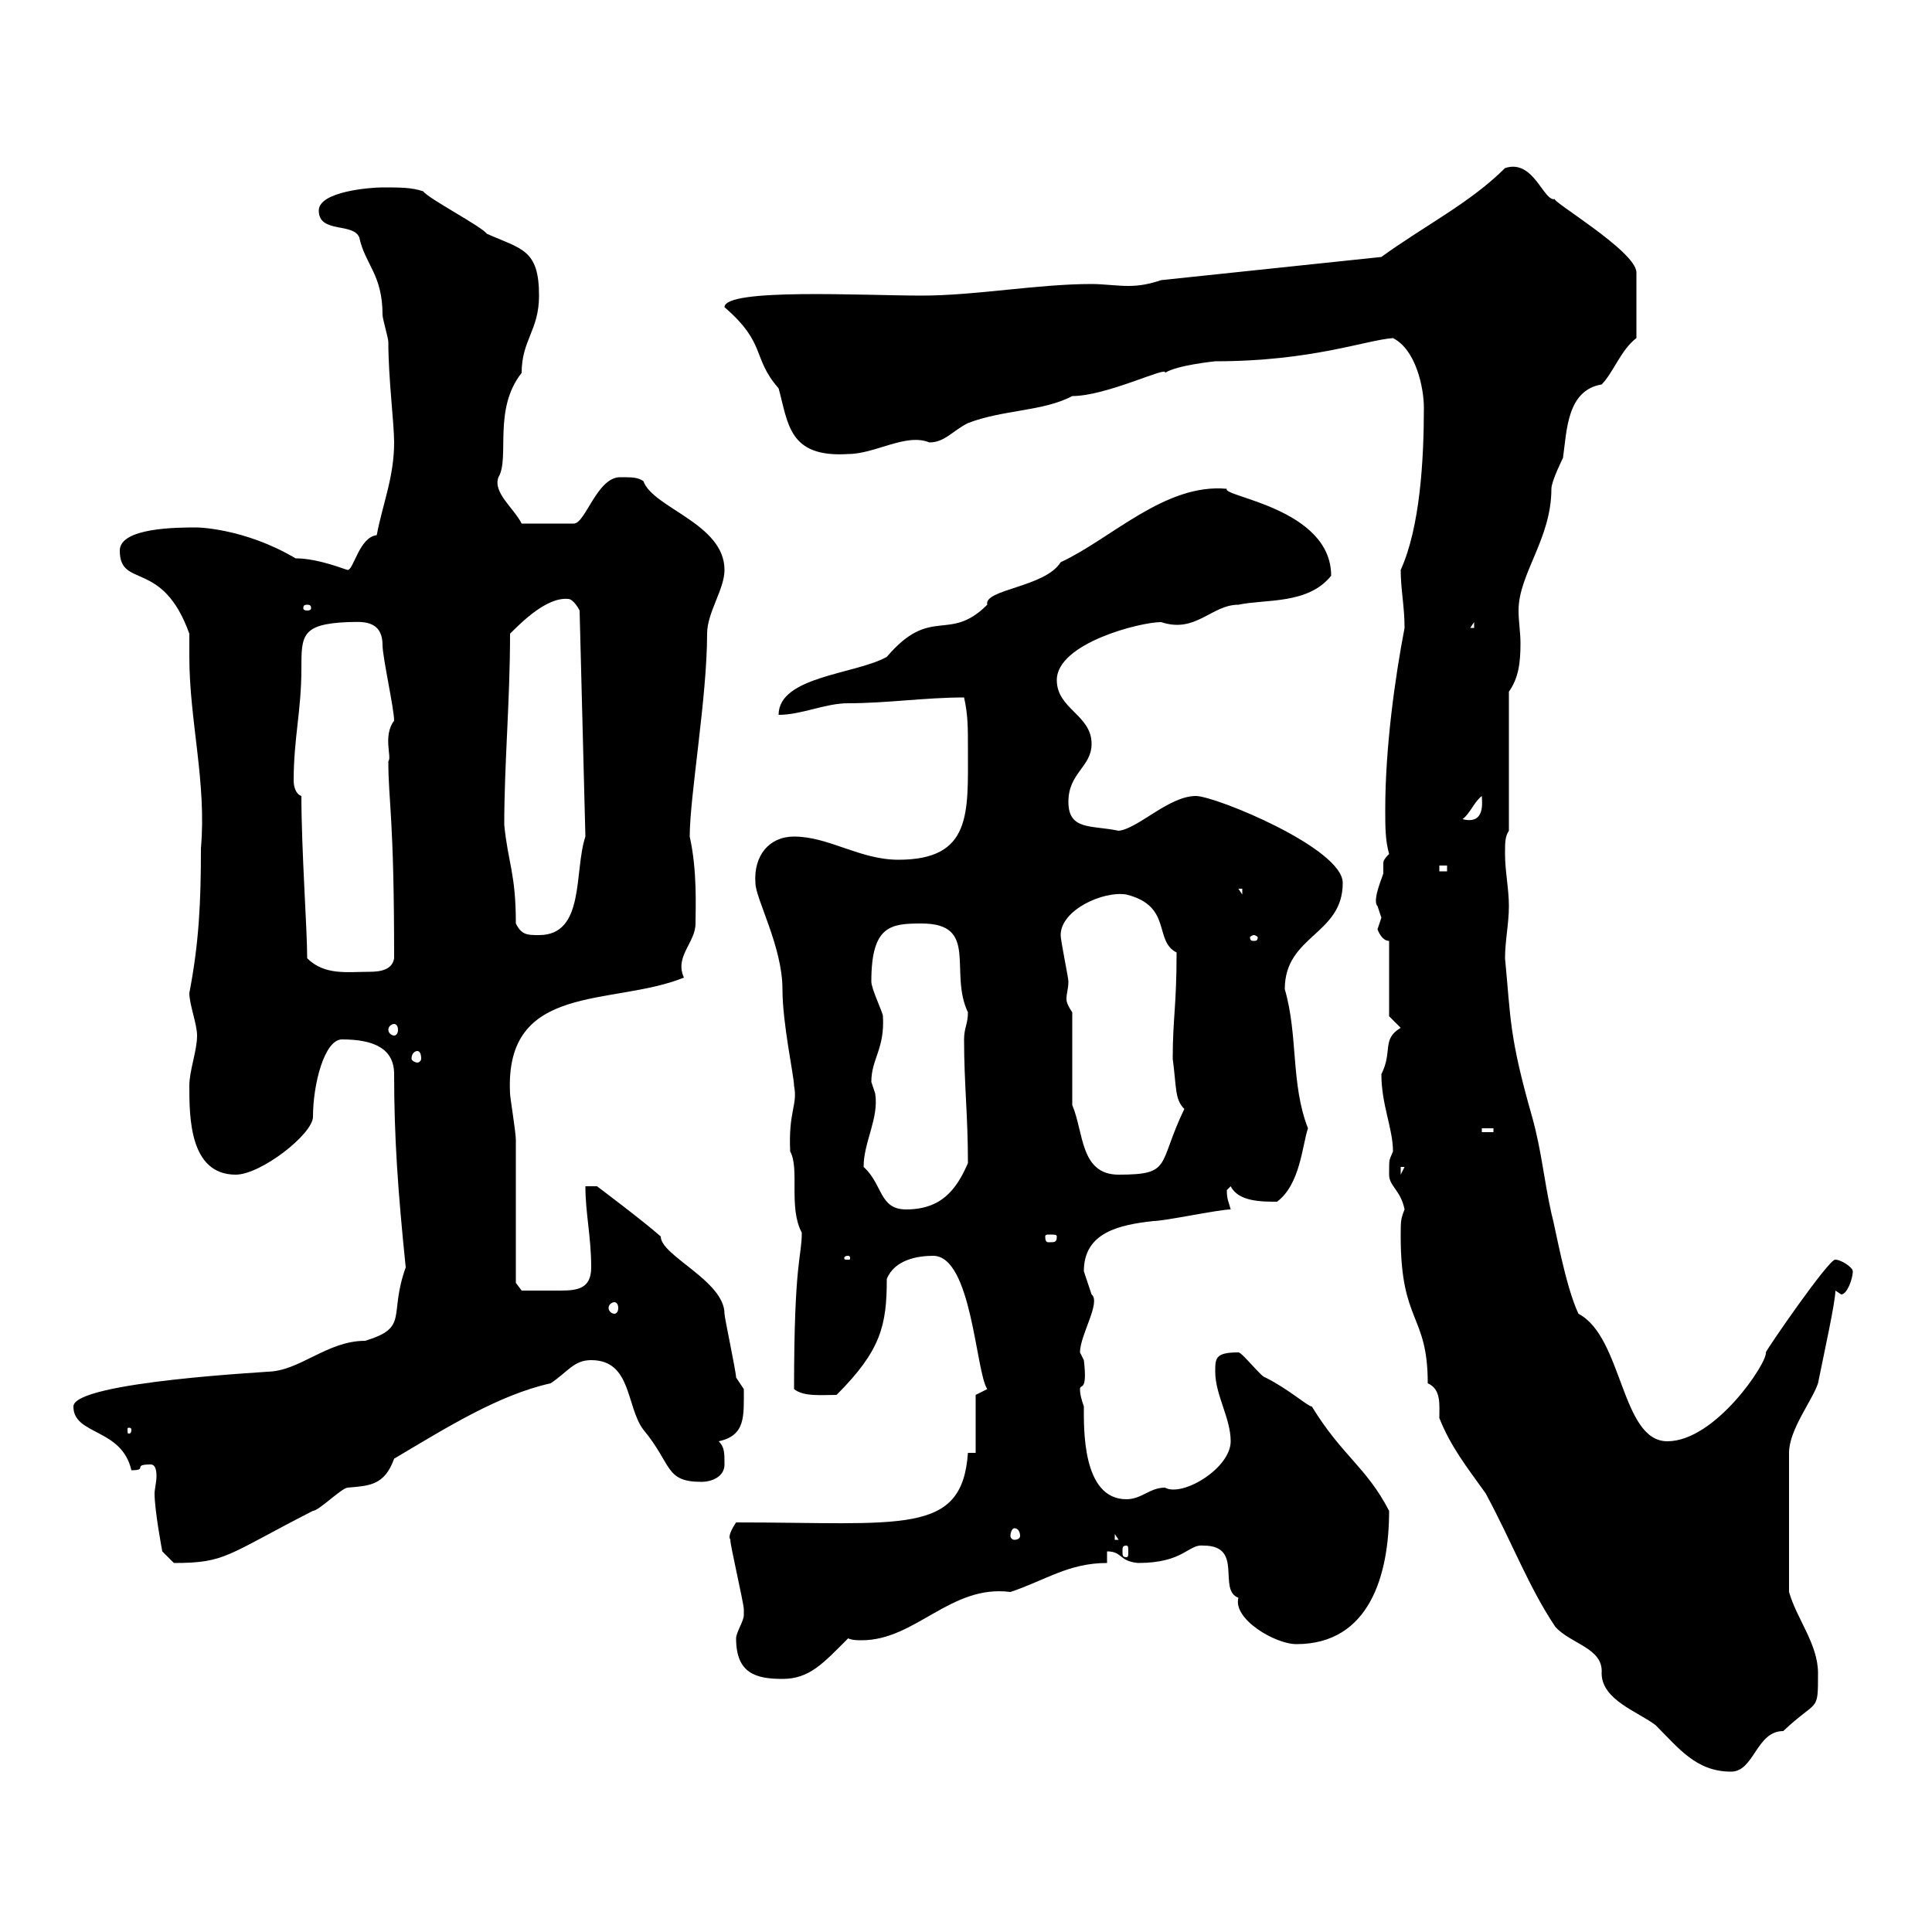 <svg xmlns="http://www.w3.org/2000/svg" xmlns:xlink="http://www.w3.org/1999/xlink" width="300" height="300"><path d="M217.50 192C217.50 205.50 221.70 204 221.70 214.80C223.80 215.70 223.50 218.10 223.50 220.20C225.30 224.70 227.70 227.70 230.70 231.90C234.90 239.70 237.30 246.30 241.50 252.60C243.90 255.30 249 255.90 248.70 259.80C248.70 264 254.40 265.80 257.10 267.90C260.70 271.50 263.40 275.10 268.80 275.10C272.40 275.10 272.70 268.80 276.90 268.80C282.30 263.70 282.30 266.10 282.30 259.80C282.30 255.30 279 251.40 277.80 247.20L277.80 225.60C277.80 222 281.40 217.50 282.30 214.80C283.20 210.30 285 202.20 285 200.40L285.90 201C286.80 201 287.70 198.60 287.70 197.40C287.70 196.80 285.90 195.60 285 195.60C284.10 195.30 274.20 209.70 274.20 210C274.50 211.50 266.40 223.80 258.90 223.80C251.70 223.80 252 207.60 245.10 204C243 199.50 241.50 190.50 240.90 188.40C239.70 183 239.40 178.80 237.90 173.40C234.30 160.80 234.60 158.10 233.70 148.80C233.70 146.10 234.30 143.40 234.30 140.70C234.30 138 233.70 135.30 233.70 132.60C233.70 130.80 233.70 129.90 234.30 129L234.30 107.40C235.80 105.30 236.10 102.90 236.10 99.90C236.10 98.10 235.80 96.60 235.80 94.80C235.80 89.10 240.90 83.70 240.90 75.90C240.90 74.70 242.70 71.10 242.70 71.10C243.30 66.90 243.30 60.60 248.70 59.70C250.50 57.90 251.70 54.30 254.10 52.50L254.10 42.30C254.10 39 240.30 30.90 241.50 30.90C239.70 31.50 238.20 24.60 233.70 26.10C228.30 31.50 221.10 35.10 214.50 39.90L180.30 43.50C178.50 44.10 177 44.40 175.20 44.40C173.40 44.40 171.30 44.10 169.50 44.10C161.10 44.10 151.50 45.90 143.10 45.90C134.10 45.90 112.50 44.70 112.50 47.70C119.10 53.40 116.70 55.50 120.90 60.30C122.40 65.70 122.40 71.10 131.70 70.50C135.90 70.50 140.70 67.20 144.30 68.70C146.70 68.70 147.90 66.90 150.30 65.70C155.70 63.60 162 63.90 166.50 61.50C171.90 61.50 181.50 56.70 180.90 57.90C182.70 56.70 188.70 56.10 188.70 56.10C203.70 56.10 212.10 52.80 216.30 52.50C219.90 54.30 221.10 60.30 221.10 63.30C221.10 71.40 220.50 81.90 217.50 88.50C217.50 91.50 218.10 94.20 218.10 97.50C216.60 105.30 215.10 116.10 215.10 125.70C215.10 128.40 215.10 130.50 215.70 132.60C214.80 133.50 214.80 133.80 214.80 134.10C214.80 134.40 214.80 134.70 214.80 135.60C214.80 135.90 213 139.80 213.90 140.70C213.90 140.70 214.50 142.50 214.50 142.50C214.50 142.50 213.90 144.30 213.90 144.30C213.90 144.30 214.50 146.10 215.70 146.10L215.70 157.80L217.50 159.60C214.50 161.40 216.30 163.20 214.50 166.80C214.50 171.60 216.30 175.20 216.30 178.80C215.70 180.30 215.70 179.70 215.70 182.40C215.70 184.20 217.50 184.80 218.10 187.80C217.50 189.30 217.50 189.60 217.50 192ZM114.30 254.40C114.30 259.80 117.30 260.70 121.50 260.70C125.70 260.70 127.80 258.30 131.70 254.40C132.30 254.70 133.20 254.70 133.80 254.70C142.20 254.70 147.60 246 156.90 247.20C162.30 245.40 165.90 242.70 171.90 242.70L171.90 240.90C174.30 240.90 173.70 242.40 176.70 242.70C183.90 242.70 184.50 239.70 186.90 240C193.20 240 189 246.90 192.30 248.10C191.40 251.40 198 255.30 201.30 255.30C212.70 255.30 215.70 244.50 215.70 234.60C212.10 227.70 208.50 226.20 203.70 218.40C203.10 218.40 200.10 215.70 196.50 213.90C195.90 213.90 192.90 210 192.30 210C188.70 210 188.70 210.90 188.70 213C188.70 216.60 191.10 220.20 191.10 223.80C191.10 228 183.60 232.50 180.90 231C178.50 231 177.30 232.80 174.90 232.80C168 232.80 168.30 221.70 168.30 218.40C168 217.50 167.70 216.60 167.70 215.70C167.70 214.80 168.90 216.30 168.30 211.20C168.30 211.20 167.70 210 167.70 210C167.70 207.30 171 202.20 169.50 201C169.50 201 168.30 197.40 168.30 197.40C168.30 191.40 173.70 190.20 179.10 189.60C180.90 189.60 189.30 187.80 191.10 187.80C190.80 186.60 190.50 186.30 190.50 184.80C190.50 184.80 191.10 184.20 191.10 184.20C192.30 186.60 195.90 186.60 198.30 186.60C201.90 183.90 202.20 177.90 203.10 175.20C200.40 168.30 201.60 160.80 199.50 153.60C199.50 145.20 208.50 145.20 208.50 137.10C208.50 131.70 188.70 123.60 185.70 123.60C181.50 123.60 176.70 128.70 173.70 129C169.50 128.10 165.90 129 165.90 124.50C165.90 120 169.50 119.10 169.50 115.50C169.50 111 164.10 110.10 164.10 105.60C164.10 99.90 177 96.60 180.30 96.60C185.70 98.40 188.10 93.90 192.30 93.90C196.50 93 203.10 93.90 206.70 89.40C206.70 78.90 189.60 77.10 190.50 75.90C180.90 75 172.50 83.70 164.70 87.30C162.30 91.20 152.70 91.50 153.30 93.90C147.30 99.90 144.60 93.90 137.70 102C132.90 104.70 120.90 105 120.90 111C124.50 111 128.10 109.20 131.70 109.20C137.70 109.20 143.70 108.30 149.70 108.30C150.30 111 150.30 112.80 150.30 116.40C150.30 126.30 150.90 133.50 139.50 133.50C133.50 133.50 128.70 129.90 123.30 129.90C119.40 129.90 117 132.90 117.30 137.10C117.30 139.50 121.50 147 121.50 153.60C121.50 159 123.30 167.10 123.30 168.60C123.90 171.60 122.40 172.50 122.70 178.80C124.20 181.50 122.40 187.50 124.50 191.40C124.50 195.30 123.30 195.60 123.30 215.70C124.80 216.90 127.50 216.60 129.90 216.60C136.80 209.70 137.70 205.80 137.70 198.60C138.90 195.60 142.50 195 144.90 195C150.90 195 151.50 213 153.30 215.70L151.50 216.60L151.50 225.60L150.30 225.60C149.40 238.50 140.10 236.40 114.30 236.40C112.50 239.10 113.70 239.10 113.40 239.10C113.40 240 115.50 249 115.50 249.90C115.50 249.90 115.50 249.90 115.50 250.80C115.50 251.70 114.30 253.50 114.30 254.40ZM23.40 227.40C24 227.40 24.30 228 24.30 229.20C24.30 230.10 24 231.30 24 231.90C24 234.60 25.20 240.90 25.20 240.90L27 242.70C35.10 242.70 35.10 241.50 48.60 234.60C49.50 234.60 53.10 231 54 231C57.30 230.70 59.70 230.70 61.20 226.50C69.30 221.70 77.40 216.60 85.50 214.80C88.20 213 89.10 211.20 91.80 211.20C98.10 211.20 97.20 218.40 99.90 222C104.40 227.40 103.20 230.10 108.90 230.10C110.70 230.10 112.50 229.20 112.50 227.40C112.50 225.60 112.50 224.70 111.60 223.80C115.80 222.90 115.50 219.90 115.50 215.70C115.50 215.70 114.30 213.90 114.30 213.90C114.30 213 112.50 204.60 112.50 204C112.50 198.90 102.60 195 102.60 192C99.90 189.60 92.70 184.20 92.70 184.20L90.90 184.20C90.90 188.40 91.80 192 91.80 196.80C91.80 200.10 89.70 200.40 87 200.40C85.50 200.40 82.50 200.40 81 200.40L80.10 199.20C80.10 195.60 80.10 180.60 80.10 177C80.10 175.80 79.20 170.40 79.20 169.80C78.30 152.40 95.10 156.30 106.20 151.80C104.70 148.50 108 146.40 108 143.40C108 141 108.30 135.30 107.10 129.90C107.10 123.60 109.80 108.30 109.80 98.40C109.80 95.10 112.50 91.50 112.50 88.50C112.50 81.30 101.40 78.90 99.90 74.70C99 74.10 98.10 74.10 96.30 74.10C92.70 74.10 90.90 81.30 89.10 81.30L81 81.30C79.80 78.90 76.50 76.50 77.40 74.10C79.20 71.10 76.50 63.60 81 57.90C81 52.80 83.70 51.30 83.70 45.90C83.70 38.70 81 38.70 75.60 36.30C74.70 35.10 66.60 30.90 65.70 29.70C63.90 29.10 62.10 29.10 59.40 29.10C57.60 29.10 49.50 29.70 49.50 32.70C49.50 36.30 54.90 34.50 55.80 36.90C56.70 41.10 59.40 42.60 59.40 48.90C59.40 49.50 60.30 52.50 60.30 53.10C60.30 58.80 61.20 65.70 61.20 68.70C61.20 74.10 59.40 78.30 58.50 83.10C55.80 83.40 54.90 88.50 54 88.50C53.70 88.50 49.50 86.70 45.90 86.70C37.80 81.90 30.30 81.90 30.60 81.90C27.60 81.90 18.60 81.90 18.60 85.50C18.60 91.50 25.20 86.70 29.40 98.40C29.40 99.60 29.40 101.10 29.40 102C29.40 111.90 32.10 121.50 31.20 131.70C31.20 140.10 30.90 146.40 29.40 154.20C29.40 156 30.60 159 30.60 160.80C30.60 163.20 29.40 166.20 29.40 168.60C29.40 173.40 29.40 182.40 36.60 182.40C40.50 182.40 48.60 176.10 48.60 173.40C48.60 168.30 50.40 161.40 53.10 161.40C58.20 161.40 61.20 162.90 61.20 166.80C61.20 176.70 61.80 185.10 63 196.80C60.30 204.30 63.60 206.10 56.70 208.20C50.70 208.20 46.50 213 41.40 213C42.90 213 11.40 214.50 11.40 218.40C11.40 222.90 18.90 221.70 20.40 228.30C23.10 228.30 20.40 227.40 23.40 227.40ZM174.90 240C175.20 240 175.20 240.30 175.20 240.90C175.20 241.50 175.20 241.80 174.90 241.80C174.30 241.80 174.30 241.50 174.30 240.90C174.30 240.30 174.30 240 174.90 240ZM173.10 238.20L173.70 239.10L173.10 239.10ZM157.50 237.30C158.10 237.30 158.40 237.90 158.40 238.50C158.40 238.80 158.10 239.10 157.50 239.10C157.20 239.10 156.90 238.80 156.90 238.50C156.90 237.90 157.20 237.30 157.50 237.30ZM20.40 222C20.40 222.60 20.10 222.60 20.10 222.60C19.80 222.60 19.80 222.60 19.80 222C19.80 221.70 19.80 221.70 20.10 221.70C20.10 221.70 20.40 221.70 20.40 222ZM95.40 202.20C95.70 202.20 96 202.50 96 203.10C96 203.70 95.70 204 95.40 204C95.10 204 94.50 203.70 94.50 203.10C94.50 202.50 95.10 202.20 95.40 202.20ZM131.70 195C132 195 132 195.30 132 195.30C132 195.60 132 195.60 131.70 195.60C131.10 195.60 131.10 195.60 131.10 195.30C131.10 195.30 131.10 195 131.70 195ZM164.10 192C164.10 192.90 163.80 192.90 162.90 192.90C162.60 192.90 162.30 192.90 162.30 192C162.30 191.70 162.60 191.70 162.90 191.70C163.80 191.70 164.10 191.70 164.10 192ZM134.10 181.20C134.10 177.30 136.50 173.70 135.90 169.80C135.90 169.80 135.30 168 135.30 168C135.30 164.40 137.40 162.90 137.10 157.80C137.10 157.20 135.30 153.60 135.30 152.40C135.30 143.70 138.30 143.40 143.10 143.40C152.10 143.40 147.30 150.90 150.30 157.20C150.30 159 149.70 159.60 149.70 161.40C149.70 168.30 150.30 173.10 150.30 180.60C148.50 184.80 146.10 187.80 140.70 187.80C136.50 187.80 137.10 183.90 134.10 181.20ZM166.50 171.60L166.50 157.20C165.90 156.30 165.60 155.70 165.60 155.10C165.60 154.20 165.90 153.60 165.90 152.40C165.90 151.80 164.70 146.10 164.70 145.20C164.70 141.30 171.30 138.30 174.90 138.90C182.10 140.70 179.10 146.10 182.70 147.90C182.70 156.30 182.10 158.10 182.10 164.40C182.70 168.90 182.40 170.70 183.90 172.20C179.70 180.90 182.10 182.40 173.70 182.40C167.70 182.40 168.30 175.80 166.50 171.60ZM217.50 181.20L218.10 181.20L217.50 182.40ZM230.10 175.20L231.90 175.20L231.90 175.80L230.10 175.80ZM64.80 163.20C65.10 163.20 65.40 163.50 65.40 164.40C65.40 164.70 65.10 165 64.80 165C64.50 165 63.90 164.70 63.90 164.40C63.90 163.50 64.50 163.20 64.80 163.20ZM61.20 159C61.50 159 61.80 159.30 61.80 159.90C61.80 160.50 61.50 160.80 61.20 160.80C60.90 160.80 60.30 160.50 60.30 159.90C60.30 159.30 60.90 159 61.20 159ZM47.70 148.80C47.70 144.30 46.80 132 46.80 123.60C45.90 123.30 45.60 122.10 45.60 121.20C45.60 114.60 46.80 110.40 46.80 103.80C46.80 98.70 46.80 96.90 54 96.60C55.80 96.60 59.40 96 59.40 100.20C59.40 102 61.20 110.10 61.20 111.90C59.40 114.30 60.90 117.60 60.30 118.20C60.30 124.50 61.20 126.60 61.20 148.80C60.90 150.60 59.10 150.90 57.30 150.90C54 150.90 50.40 151.50 47.70 148.80ZM194.70 145.20C195 145.20 195.30 145.50 195.30 145.50C195.30 146.10 195 146.10 194.70 146.10C194.40 146.10 194.10 146.10 194.10 145.50C194.10 145.50 194.40 145.20 194.70 145.20ZM80.10 143.40C80.10 135.60 78.90 134.10 78.30 128.10C78.30 118.50 79.20 108.90 79.20 98.40C81 96.60 84.90 92.70 88.20 93C89.10 93 90 94.80 90 94.80L90.90 129.90C89.10 135.30 90.90 145.20 83.70 145.20C81.90 145.20 81 145.20 80.10 143.40ZM192.30 138L192.90 138L192.90 138.90ZM223.50 134.40L224.70 134.40L224.70 135.30L223.50 135.30ZM230.10 123.60C230.10 124.50 230.70 128.10 227.10 127.20C228.30 126.30 228.90 124.50 230.10 123.60ZM228.90 96.60L228.90 97.50L228.30 97.50ZM47.70 93.90C48.30 93.90 48.30 94.20 48.30 94.50C48.30 94.50 48.30 94.80 47.70 94.80C47.10 94.80 47.10 94.50 47.10 94.50C47.10 94.20 47.10 93.90 47.70 93.90Z"/></svg>